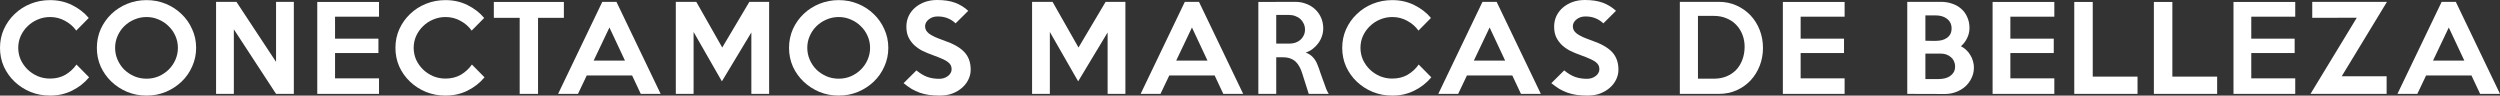 <svg width="1046" height="40" viewBox="0 0 1046 40" fill="none" xmlns="http://www.w3.org/2000/svg">
<rect x="0" y="0" width="1046" height="40" fill="#333333" stroke="none"/>
<path d="M37.281 32.347C35.324 34.689 32.943 36.55 30.138 37.93C27.366 39.31 24.3 40 20.94 40C18.037 40 15.314 39.487 12.77 38.46C10.226 37.401 8.008 35.973 6.116 34.176C4.224 32.379 2.724 30.277 1.615 27.87C0.538 25.431 0 22.816 0 20.024C0 17.232 0.538 14.633 1.615 12.226C2.724 9.787 4.224 7.669 6.116 5.872C8.008 4.043 10.226 2.615 12.77 1.588C15.314 0.562 18.037 0.048 20.94 0.048C24.3 0.048 27.366 0.738 30.138 2.118C32.943 3.498 35.275 5.295 37.135 7.509L31.899 12.804C30.693 11.103 29.127 9.739 27.203 8.712C25.311 7.653 23.223 7.124 20.94 7.124C19.114 7.124 17.385 7.477 15.754 8.183C14.156 8.857 12.753 9.787 11.546 10.975C10.34 12.13 9.377 13.494 8.66 15.066C7.975 16.607 7.632 18.259 7.632 20.024C7.632 21.757 7.975 23.41 8.66 24.982C9.377 26.522 10.34 27.886 11.546 29.073C12.753 30.229 14.156 31.159 15.754 31.865C17.385 32.539 19.114 32.876 20.94 32.876C23.354 32.876 25.49 32.347 27.349 31.288C29.209 30.197 30.758 28.769 31.997 27.004L37.281 32.347Z" fill="white"/>
<path d="M82.064 20.024C82.064 22.784 81.51 25.383 80.4 27.822C79.324 30.261 77.84 32.379 75.948 34.176C74.056 35.973 71.855 37.401 69.343 38.46C66.832 39.487 64.157 40 61.319 40C58.482 40 55.791 39.487 53.247 38.46C50.735 37.401 48.534 35.973 46.642 34.176C44.75 32.379 43.25 30.277 42.141 27.87C41.064 25.431 40.526 22.816 40.526 20.024C40.526 17.232 41.064 14.617 42.141 12.178C43.25 9.739 44.75 7.621 46.642 5.824C48.534 4.027 50.735 2.615 53.247 1.588C55.791 0.562 58.482 0.048 61.319 0.048C64.157 0.048 66.832 0.562 69.343 1.588C71.855 2.615 74.056 4.043 75.948 5.872C77.84 7.669 79.324 9.787 80.4 12.226C81.51 14.633 82.064 17.232 82.064 20.024ZM74.432 20.024C74.432 18.259 74.089 16.607 73.404 15.066C72.719 13.494 71.773 12.13 70.567 10.975C69.392 9.787 68.006 8.857 66.408 8.183C64.809 7.477 63.113 7.124 61.319 7.124C59.493 7.124 57.781 7.477 56.182 8.183C54.584 8.857 53.181 9.787 51.975 10.975C50.8 12.13 49.871 13.494 49.186 15.066C48.501 16.607 48.158 18.259 48.158 20.024C48.158 21.757 48.501 23.41 49.186 24.982C49.871 26.554 50.8 27.934 51.975 29.122C53.181 30.277 54.584 31.207 56.182 31.913C57.781 32.587 59.493 32.924 61.319 32.924C63.113 32.924 64.809 32.587 66.408 31.913C68.006 31.207 69.392 30.277 70.567 29.122C71.773 27.934 72.719 26.554 73.404 24.982C74.089 23.41 74.432 21.757 74.432 20.024Z" fill="white"/>
<path d="M122.939 39.278H115.502L97.84 12.274V39.278H90.403V0.77H98.917L115.502 25.896V0.77H122.939V39.278Z" fill="white"/>
<path d="M158.578 39.278H132.745V0.818H158.578V6.98H140.182V16.173H158.333V22.19H140.182V32.78H158.578V39.278Z" fill="white"/>
<path d="M202.73 32.347C200.773 34.689 198.392 36.55 195.587 37.93C192.815 39.31 189.749 40 186.389 40C183.486 40 180.763 39.487 178.219 38.46C175.674 37.401 173.456 35.973 171.565 34.176C169.673 32.379 168.172 30.277 167.063 27.87C165.987 25.431 165.449 22.816 165.449 20.024C165.449 17.232 165.987 14.633 167.063 12.226C168.172 9.787 169.673 7.669 171.565 5.872C173.456 4.043 175.674 2.615 178.219 1.588C180.763 0.562 183.486 0.048 186.389 0.048C189.749 0.048 192.815 0.738 195.587 2.118C198.392 3.498 200.724 5.295 202.583 7.509L197.348 12.804C196.142 11.103 194.576 9.739 192.652 8.712C190.76 7.653 188.672 7.124 186.389 7.124C184.563 7.124 182.834 7.477 181.203 8.183C179.605 8.857 178.202 9.787 176.995 10.975C175.789 12.13 174.826 13.494 174.109 15.066C173.424 16.607 173.081 18.259 173.081 20.024C173.081 21.757 173.424 23.41 174.109 24.982C174.826 26.522 175.789 27.886 176.995 29.073C178.202 30.229 179.605 31.159 181.203 31.865C182.834 32.539 184.563 32.876 186.389 32.876C188.803 32.876 190.939 32.347 192.798 31.288C194.658 30.197 196.207 28.769 197.446 27.004L202.73 32.347Z" fill="white"/>
<path d="M235.927 7.461H225.115V39.278H217.434V7.461H206.621V0.818H235.927V7.461Z" fill="white"/>
<path d="M276.415 39.278H268.098L264.477 31.576H245.494L241.825 39.278H233.507L252.001 0.77H257.921L276.415 39.278ZM261.493 25.367L254.986 11.504L248.381 25.367H261.493Z" fill="white"/>
<path d="M321.804 39.278H314.367V13.574L302.038 34.031L290.198 13.382V39.278H282.762V0.77H291.324L302.185 19.88L313.536 0.77H321.804V39.278Z" fill="white"/>
<path d="M371.671 20.024C371.671 22.784 371.117 25.383 370.008 27.822C368.931 30.261 367.447 32.379 365.556 34.176C363.664 35.973 361.462 37.401 358.951 38.46C356.439 39.487 353.764 40 350.927 40C348.089 40 345.398 39.487 342.854 38.46C340.343 37.401 338.141 35.973 336.249 34.176C334.357 32.379 332.857 30.277 331.748 27.87C330.672 25.431 330.133 22.816 330.133 20.024C330.133 17.232 330.672 14.617 331.748 12.178C332.857 9.739 334.357 7.621 336.249 5.824C338.141 4.027 340.343 2.615 342.854 1.588C345.398 0.562 348.089 0.048 350.927 0.048C353.764 0.048 356.439 0.562 358.951 1.588C361.462 2.615 363.664 4.043 365.556 5.872C367.447 7.669 368.931 9.787 370.008 12.226C371.117 14.633 371.671 17.232 371.671 20.024ZM364.039 20.024C364.039 18.259 363.696 16.607 363.011 15.066C362.326 13.494 361.381 12.13 360.174 10.975C359 9.787 357.613 8.857 356.015 8.183C354.417 7.477 352.721 7.124 350.927 7.124C349.1 7.124 347.388 7.477 345.79 8.183C344.191 8.857 342.789 9.787 341.582 10.975C340.408 12.13 339.478 13.494 338.793 15.066C338.108 16.607 337.766 18.259 337.766 20.024C337.766 21.757 338.108 23.41 338.793 24.982C339.478 26.554 340.408 27.934 341.582 29.122C342.789 30.277 344.191 31.207 345.79 31.913C347.388 32.587 349.1 32.924 350.927 32.924C352.721 32.924 354.417 32.587 356.015 31.913C357.613 31.207 359 30.277 360.174 29.122C361.381 27.934 362.326 26.554 363.011 24.982C363.696 23.41 364.039 21.757 364.039 20.024Z" fill="white"/>
<path d="M406.137 29.17C406.137 30.614 405.811 31.994 405.159 33.309C404.539 34.593 403.658 35.732 402.517 36.727C401.375 37.722 400.021 38.524 398.456 39.134C396.89 39.711 395.161 40 393.27 40C391.574 40 390.041 39.904 388.671 39.711C387.333 39.519 386.061 39.214 384.854 38.797C383.68 38.38 382.539 37.85 381.43 37.208C380.353 36.534 379.228 35.732 378.054 34.801L383.436 29.459C385.001 30.742 386.534 31.657 388.035 32.202C389.535 32.716 391.166 32.972 392.927 32.972C393.645 32.972 394.313 32.876 394.933 32.684C395.585 32.459 396.14 32.17 396.597 31.817C397.086 31.464 397.461 31.047 397.722 30.566C398.015 30.084 398.162 29.555 398.162 28.977C398.162 28.367 398.048 27.822 397.82 27.341C397.591 26.859 397.184 26.394 396.597 25.945C396.01 25.495 395.194 25.046 394.15 24.597C393.107 24.116 391.769 23.586 390.138 23.008C388.703 22.495 387.317 21.917 385.98 21.276C384.675 20.602 383.517 19.799 382.506 18.869C381.527 17.938 380.728 16.847 380.109 15.596C379.522 14.344 379.228 12.868 379.228 11.167C379.228 9.531 379.554 8.022 380.207 6.643C380.891 5.263 381.805 4.091 382.946 3.129C384.121 2.134 385.474 1.364 387.007 0.818C388.573 0.273 390.253 0 392.047 0C395.047 0 397.575 0.385 399.63 1.155C401.685 1.925 403.511 3.049 405.11 4.525L399.826 9.771C398.847 8.841 397.754 8.135 396.548 7.653C395.341 7.14 393.922 6.883 392.291 6.883C391.541 6.883 390.84 6.996 390.187 7.22C389.568 7.445 389.029 7.75 388.573 8.135C388.116 8.488 387.741 8.921 387.448 9.434C387.187 9.916 387.056 10.429 387.056 10.975C387.056 11.584 387.187 12.146 387.448 12.659C387.708 13.141 388.149 13.622 388.769 14.104C389.388 14.553 390.204 15.018 391.215 15.499C392.259 15.949 393.547 16.446 395.08 16.992C397.037 17.666 398.717 18.404 400.119 19.206C401.522 20.008 402.663 20.89 403.544 21.853C404.425 22.816 405.077 23.907 405.501 25.126C405.925 26.314 406.137 27.662 406.137 29.17Z" fill="white"/>
<path d="M470.865 39.278H463.428V13.574L451.099 34.031L439.259 13.382V39.278H431.822V0.77H440.384L451.246 19.88L462.597 0.77H470.865V39.278Z" fill="white"/>
<path d="M520.145 39.278H511.828L508.207 31.576H489.224L485.554 39.278H477.237L495.731 0.77H501.651L520.145 39.278ZM505.223 25.367L498.716 11.504L492.111 25.367H505.223Z" fill="white"/>
<path d="M555.945 39.278H547.578L544.79 30.517C544.496 29.555 544.121 28.672 543.664 27.87C543.24 27.068 542.719 26.378 542.099 25.8C541.479 25.223 540.729 24.773 539.848 24.453C539 24.132 537.989 23.971 536.815 23.971H533.977V39.278H526.492V0.818L541.952 0.77C543.615 0.77 545.165 1.059 546.6 1.637C548.035 2.182 549.275 2.952 550.318 3.947C551.362 4.942 552.177 6.113 552.765 7.461C553.352 8.809 553.645 10.269 553.645 11.841C553.645 12.964 553.466 14.055 553.107 15.114C552.748 16.173 552.243 17.152 551.59 18.05C550.938 18.949 550.155 19.751 549.242 20.457C548.361 21.131 547.383 21.645 546.306 21.998C547.546 22.447 548.557 23.105 549.34 23.971C550.123 24.805 550.742 25.816 551.199 27.004C551.427 27.549 551.639 28.095 551.835 28.64C552.031 29.186 552.226 29.763 552.422 30.373C552.65 30.951 552.879 31.593 553.107 32.298C553.368 32.972 553.645 33.726 553.939 34.561C554.298 35.62 554.624 36.534 554.917 37.304C555.243 38.042 555.586 38.7 555.945 39.278ZM546.013 12.371C546.013 11.472 545.833 10.654 545.475 9.916C545.149 9.178 544.692 8.536 544.105 7.99C543.518 7.445 542.816 7.028 542.001 6.739C541.218 6.418 540.37 6.258 539.457 6.258H533.977V18.243H539.457C540.37 18.243 541.218 18.115 542.001 17.858C542.816 17.569 543.518 17.168 544.105 16.655C544.692 16.141 545.149 15.531 545.475 14.825C545.833 14.087 546.013 13.269 546.013 12.371Z" fill="white"/>
<path d="M598.865 32.347C596.908 34.689 594.527 36.55 591.722 37.93C588.95 39.31 585.884 40 582.524 40C579.621 40 576.898 39.487 574.354 38.46C571.81 37.401 569.592 35.973 567.7 34.176C565.808 32.379 564.308 30.277 563.199 27.87C562.122 25.431 561.584 22.816 561.584 20.024C561.584 17.232 562.122 14.633 563.199 12.226C564.308 9.787 565.808 7.669 567.7 5.872C569.592 4.043 571.81 2.615 574.354 1.588C576.898 0.562 579.621 0.048 582.524 0.048C585.884 0.048 588.95 0.738 591.722 2.118C594.527 3.498 596.86 5.295 598.719 7.509L593.484 12.804C592.277 11.103 590.711 9.739 588.787 8.712C586.895 7.653 584.808 7.124 582.524 7.124C580.698 7.124 578.969 7.477 577.338 8.183C575.74 8.857 574.337 9.787 573.131 10.975C571.924 12.13 570.962 13.494 570.244 15.066C569.559 16.607 569.217 18.259 569.217 20.024C569.217 21.757 569.559 23.41 570.244 24.982C570.962 26.522 571.924 27.886 573.131 29.073C574.337 30.229 575.74 31.159 577.338 31.865C578.969 32.539 580.698 32.876 582.524 32.876C584.938 32.876 587.074 32.347 588.934 31.288C590.793 30.197 592.342 28.769 593.582 27.004L598.865 32.347Z" fill="white"/>
<path d="M644.686 39.278H636.368L632.748 31.576H613.765L610.095 39.278H601.778L620.272 0.77H626.192L644.686 39.278ZM629.763 25.367L623.256 11.504L616.651 25.367H629.763Z" fill="white"/>
<path d="M677.158 29.17C677.158 30.614 676.832 31.994 676.18 33.309C675.56 34.593 674.679 35.732 673.538 36.727C672.396 37.722 671.043 38.524 669.477 39.134C667.911 39.711 666.183 40 664.291 40C662.595 40 661.062 39.904 659.692 39.711C658.355 39.519 657.083 39.214 655.876 38.797C654.702 38.38 653.56 37.85 652.451 37.208C651.375 36.534 650.249 35.732 649.075 34.801L654.457 29.459C656.023 30.742 657.556 31.657 659.056 32.202C660.556 32.716 662.187 32.972 663.948 32.972C664.666 32.972 665.335 32.876 665.954 32.684C666.607 32.459 667.161 32.17 667.618 31.817C668.107 31.464 668.482 31.047 668.743 30.566C669.037 30.084 669.184 29.555 669.184 28.977C669.184 28.367 669.069 27.822 668.841 27.341C668.613 26.859 668.205 26.394 667.618 25.945C667.031 25.495 666.215 25.046 665.172 24.597C664.128 24.116 662.791 23.586 661.16 23.008C659.725 22.495 658.338 21.917 657.001 21.276C655.696 20.602 654.538 19.799 653.527 18.869C652.549 17.938 651.75 16.847 651.13 15.596C650.543 14.344 650.249 12.868 650.249 11.167C650.249 9.531 650.575 8.022 651.228 6.643C651.913 5.263 652.826 4.091 653.968 3.129C655.142 2.134 656.495 1.364 658.028 0.818C659.594 0.273 661.274 0 663.068 0C666.069 0 668.596 0.385 670.651 1.155C672.706 1.925 674.533 3.049 676.131 4.525L670.847 9.771C669.868 8.841 668.776 8.135 667.569 7.653C666.362 7.14 664.943 6.883 663.312 6.883C662.562 6.883 661.861 6.996 661.209 7.22C660.589 7.445 660.051 7.75 659.594 8.135C659.137 8.488 658.762 8.921 658.469 9.434C658.208 9.916 658.077 10.429 658.077 10.975C658.077 11.584 658.208 12.146 658.469 12.659C658.73 13.141 659.17 13.622 659.79 14.104C660.41 14.553 661.225 15.018 662.236 15.499C663.28 15.949 664.568 16.446 666.101 16.992C668.058 17.666 669.738 18.404 671.141 19.206C672.543 20.008 673.685 20.89 674.565 21.853C675.446 22.816 676.098 23.907 676.522 25.126C676.946 26.314 677.158 27.662 677.158 29.17Z" fill="white"/>
<path d="M737.63 20.024C737.63 22.688 737.173 25.191 736.26 27.533C735.347 29.844 734.074 31.881 732.444 33.646C730.813 35.379 728.856 36.759 726.573 37.786C724.322 38.781 721.859 39.278 719.185 39.278H702.844V0.77H719.185C721.859 0.77 724.322 1.284 726.573 2.31C728.856 3.337 730.813 4.717 732.444 6.45C734.074 8.183 735.347 10.221 736.26 12.563C737.173 14.906 737.63 17.393 737.63 20.024ZM729.948 19.831C729.981 18.035 729.704 16.334 729.117 14.729C728.53 13.125 727.682 11.729 726.573 10.541C725.464 9.322 724.094 8.375 722.463 7.702C720.865 6.996 719.054 6.643 717.032 6.643H710.427V32.924H717.032C719.022 32.924 720.799 32.603 722.365 31.962C723.963 31.288 725.317 30.373 726.426 29.218C727.535 28.03 728.383 26.651 728.97 25.078C729.59 23.474 729.916 21.725 729.948 19.831Z" fill="white"/>
<path d="M771.783 39.278H745.95V0.818H771.783V6.98H753.386V16.173H771.538V22.19H753.386V32.78H771.783V39.278Z" fill="white"/>
<path d="M825.888 28.255C825.888 29.86 825.545 31.352 824.86 32.732C824.208 34.079 823.327 35.251 822.218 36.245C821.109 37.208 819.821 37.962 818.353 38.508C816.918 39.053 815.401 39.326 813.803 39.326L798 39.278V0.77H812.091C813.787 0.77 815.352 1.027 816.788 1.54C818.255 2.022 819.527 2.744 820.604 3.706C821.68 4.637 822.512 5.792 823.099 7.172C823.719 8.52 824.029 10.044 824.029 11.745C824.029 13.189 823.702 14.585 823.05 15.933C822.398 17.28 821.533 18.42 820.457 19.35C821.305 19.767 822.055 20.297 822.708 20.939C823.393 21.58 823.963 22.302 824.42 23.105C824.909 23.875 825.268 24.709 825.496 25.608C825.757 26.474 825.888 27.357 825.888 28.255ZM816.543 11.889C816.543 10.959 816.364 10.156 816.005 9.483C815.646 8.809 815.157 8.247 814.537 7.798C813.95 7.349 813.265 7.012 812.482 6.787C811.699 6.562 810.884 6.45 810.036 6.45H805.584V17.04C806.399 17.072 807.133 17.088 807.785 17.088C808.438 17.088 809.188 17.088 810.036 17.088C810.884 17.088 811.699 16.992 812.482 16.799C813.265 16.607 813.95 16.302 814.537 15.884C815.157 15.467 815.646 14.938 816.005 14.296C816.364 13.622 816.543 12.82 816.543 11.889ZM818.011 27.822C818.011 27.02 817.848 26.282 817.521 25.608C817.228 24.934 816.804 24.372 816.249 23.923C815.728 23.442 815.108 23.073 814.39 22.816C813.705 22.559 812.955 22.431 812.14 22.431C811.031 22.399 809.938 22.399 808.862 22.431C807.785 22.431 806.693 22.431 805.584 22.431V33.069H811.259C812.074 33.069 812.89 32.972 813.705 32.78C814.521 32.587 815.238 32.282 815.858 31.865C816.51 31.416 817.032 30.87 817.424 30.229C817.815 29.555 818.011 28.753 818.011 27.822Z" fill="white"/>
<path d="M859.533 39.278H833.701V0.818H859.533V6.98H841.137V16.173H859.289V22.19H841.137V32.78H859.533V39.278Z" fill="white"/>
<path d="M894.341 39.278H867.872V0.818H875.602V32.058H894.341V39.278Z" fill="white"/>
<path d="M927.652 39.278H901.184V0.818H908.914V32.058H927.652V39.278Z" fill="white"/>
<path d="M960.328 39.278H934.495V0.818H960.328V6.98H941.932V16.173H960.083V22.19H941.932V32.78H960.328V39.278Z" fill="white"/>
<path d="M998.707 0.77L979.773 31.913H998.56V39.278H966.71L986.084 7.413L967.443 7.461V0.77H998.707Z" fill="white"/>
<path d="M1046 39.278H1037.68L1034.06 31.576H1015.08L1011.41 39.278H1003.09L1021.59 0.77H1027.51L1046 39.278ZM1031.08 25.367L1024.57 11.504L1017.97 25.367H1031.08Z" fill="white"/>
</svg>
